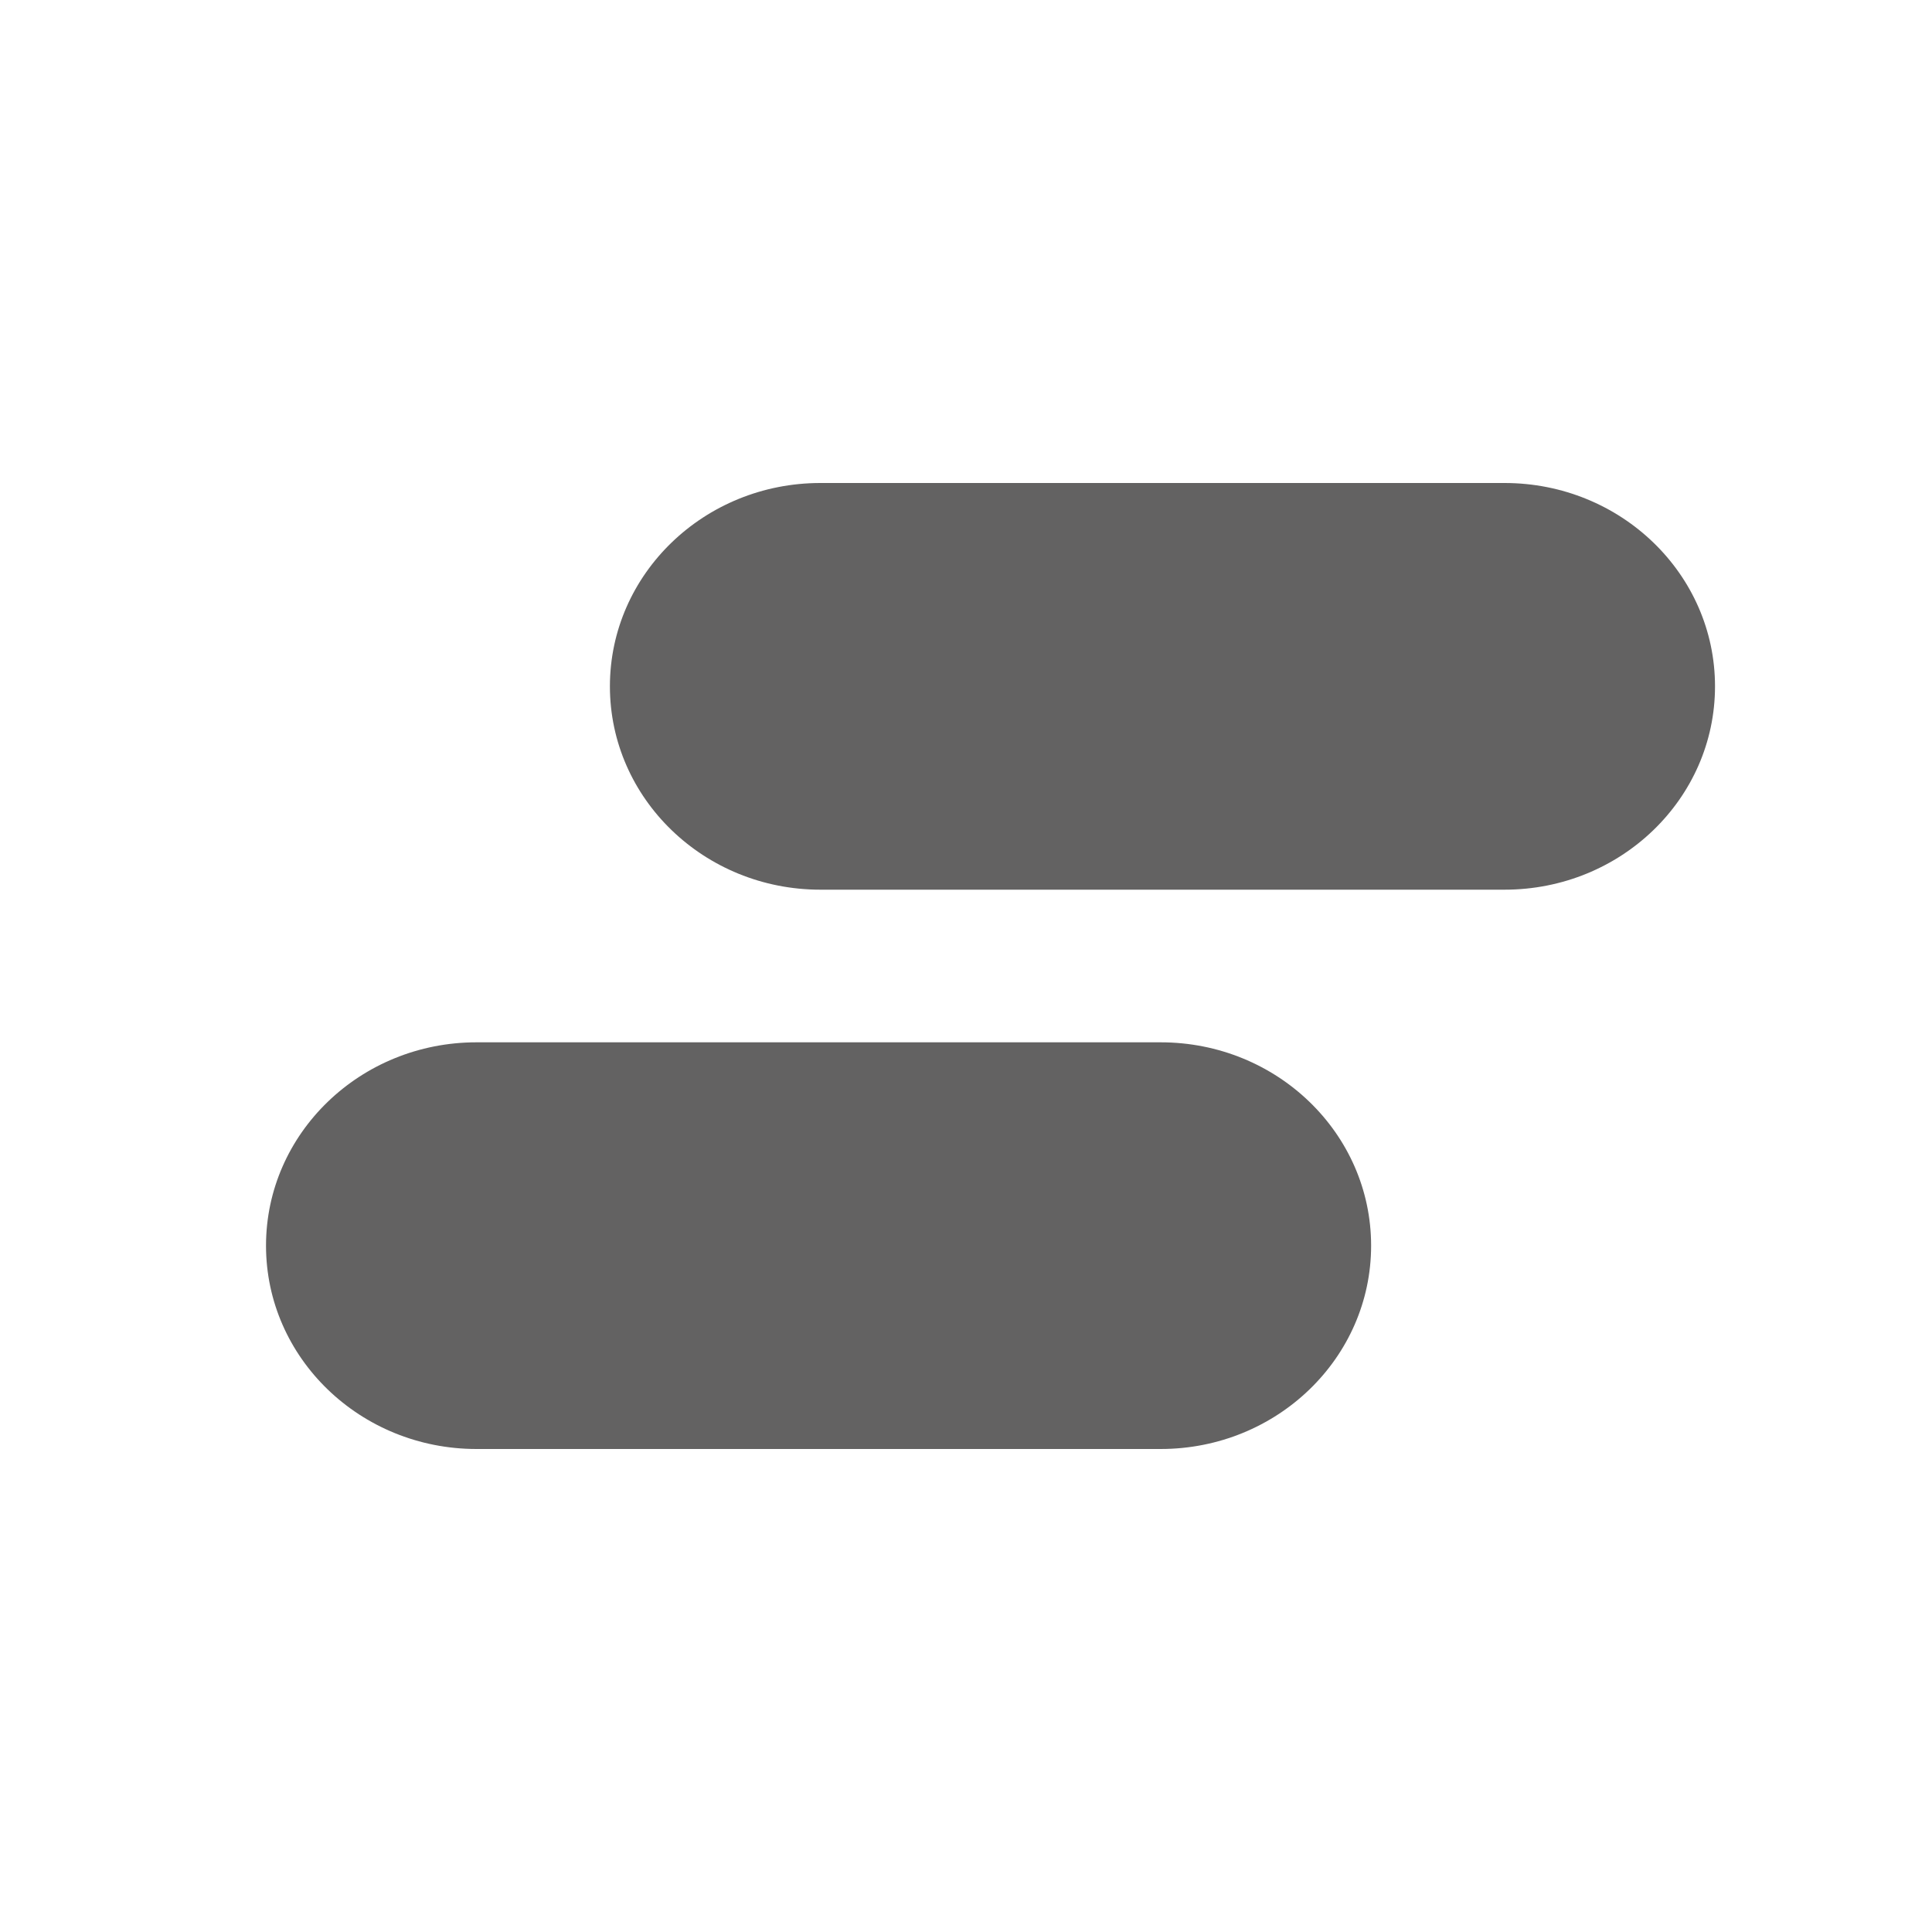 <svg width="16" height="16" viewBox="0 0 16 16" fill="none" xmlns="http://www.w3.org/2000/svg">
<g clip-path="url(#clip0_3255_1821)">
<path fill-rule="evenodd" clip-rule="evenodd" d="M5.051 5.684C5.051 4.754 5.832 4 6.794 4H12.46C13.423 4 14.203 4.754 14.203 5.684C14.203 6.614 13.423 7.368 12.46 7.368H6.794C5.832 7.368 5.051 6.614 5.051 5.684Z" fill="#636262"/>
<path fill-rule="evenodd" clip-rule="evenodd" d="M2.203 10.316C2.203 9.386 2.984 8.632 3.946 8.632H9.612C10.575 8.632 11.355 9.386 11.355 10.316C11.355 11.246 10.575 12 9.612 12H3.946C2.984 12 2.203 11.246 2.203 10.316Z" fill="#636262"/>
</g>
<defs>
<clipPath id="clip0_3255_1821">
<rect width="13.333" height="13.333" fill="white" transform="translate(1.333 1.333)"/>
</clipPath>
</defs>
</svg>
